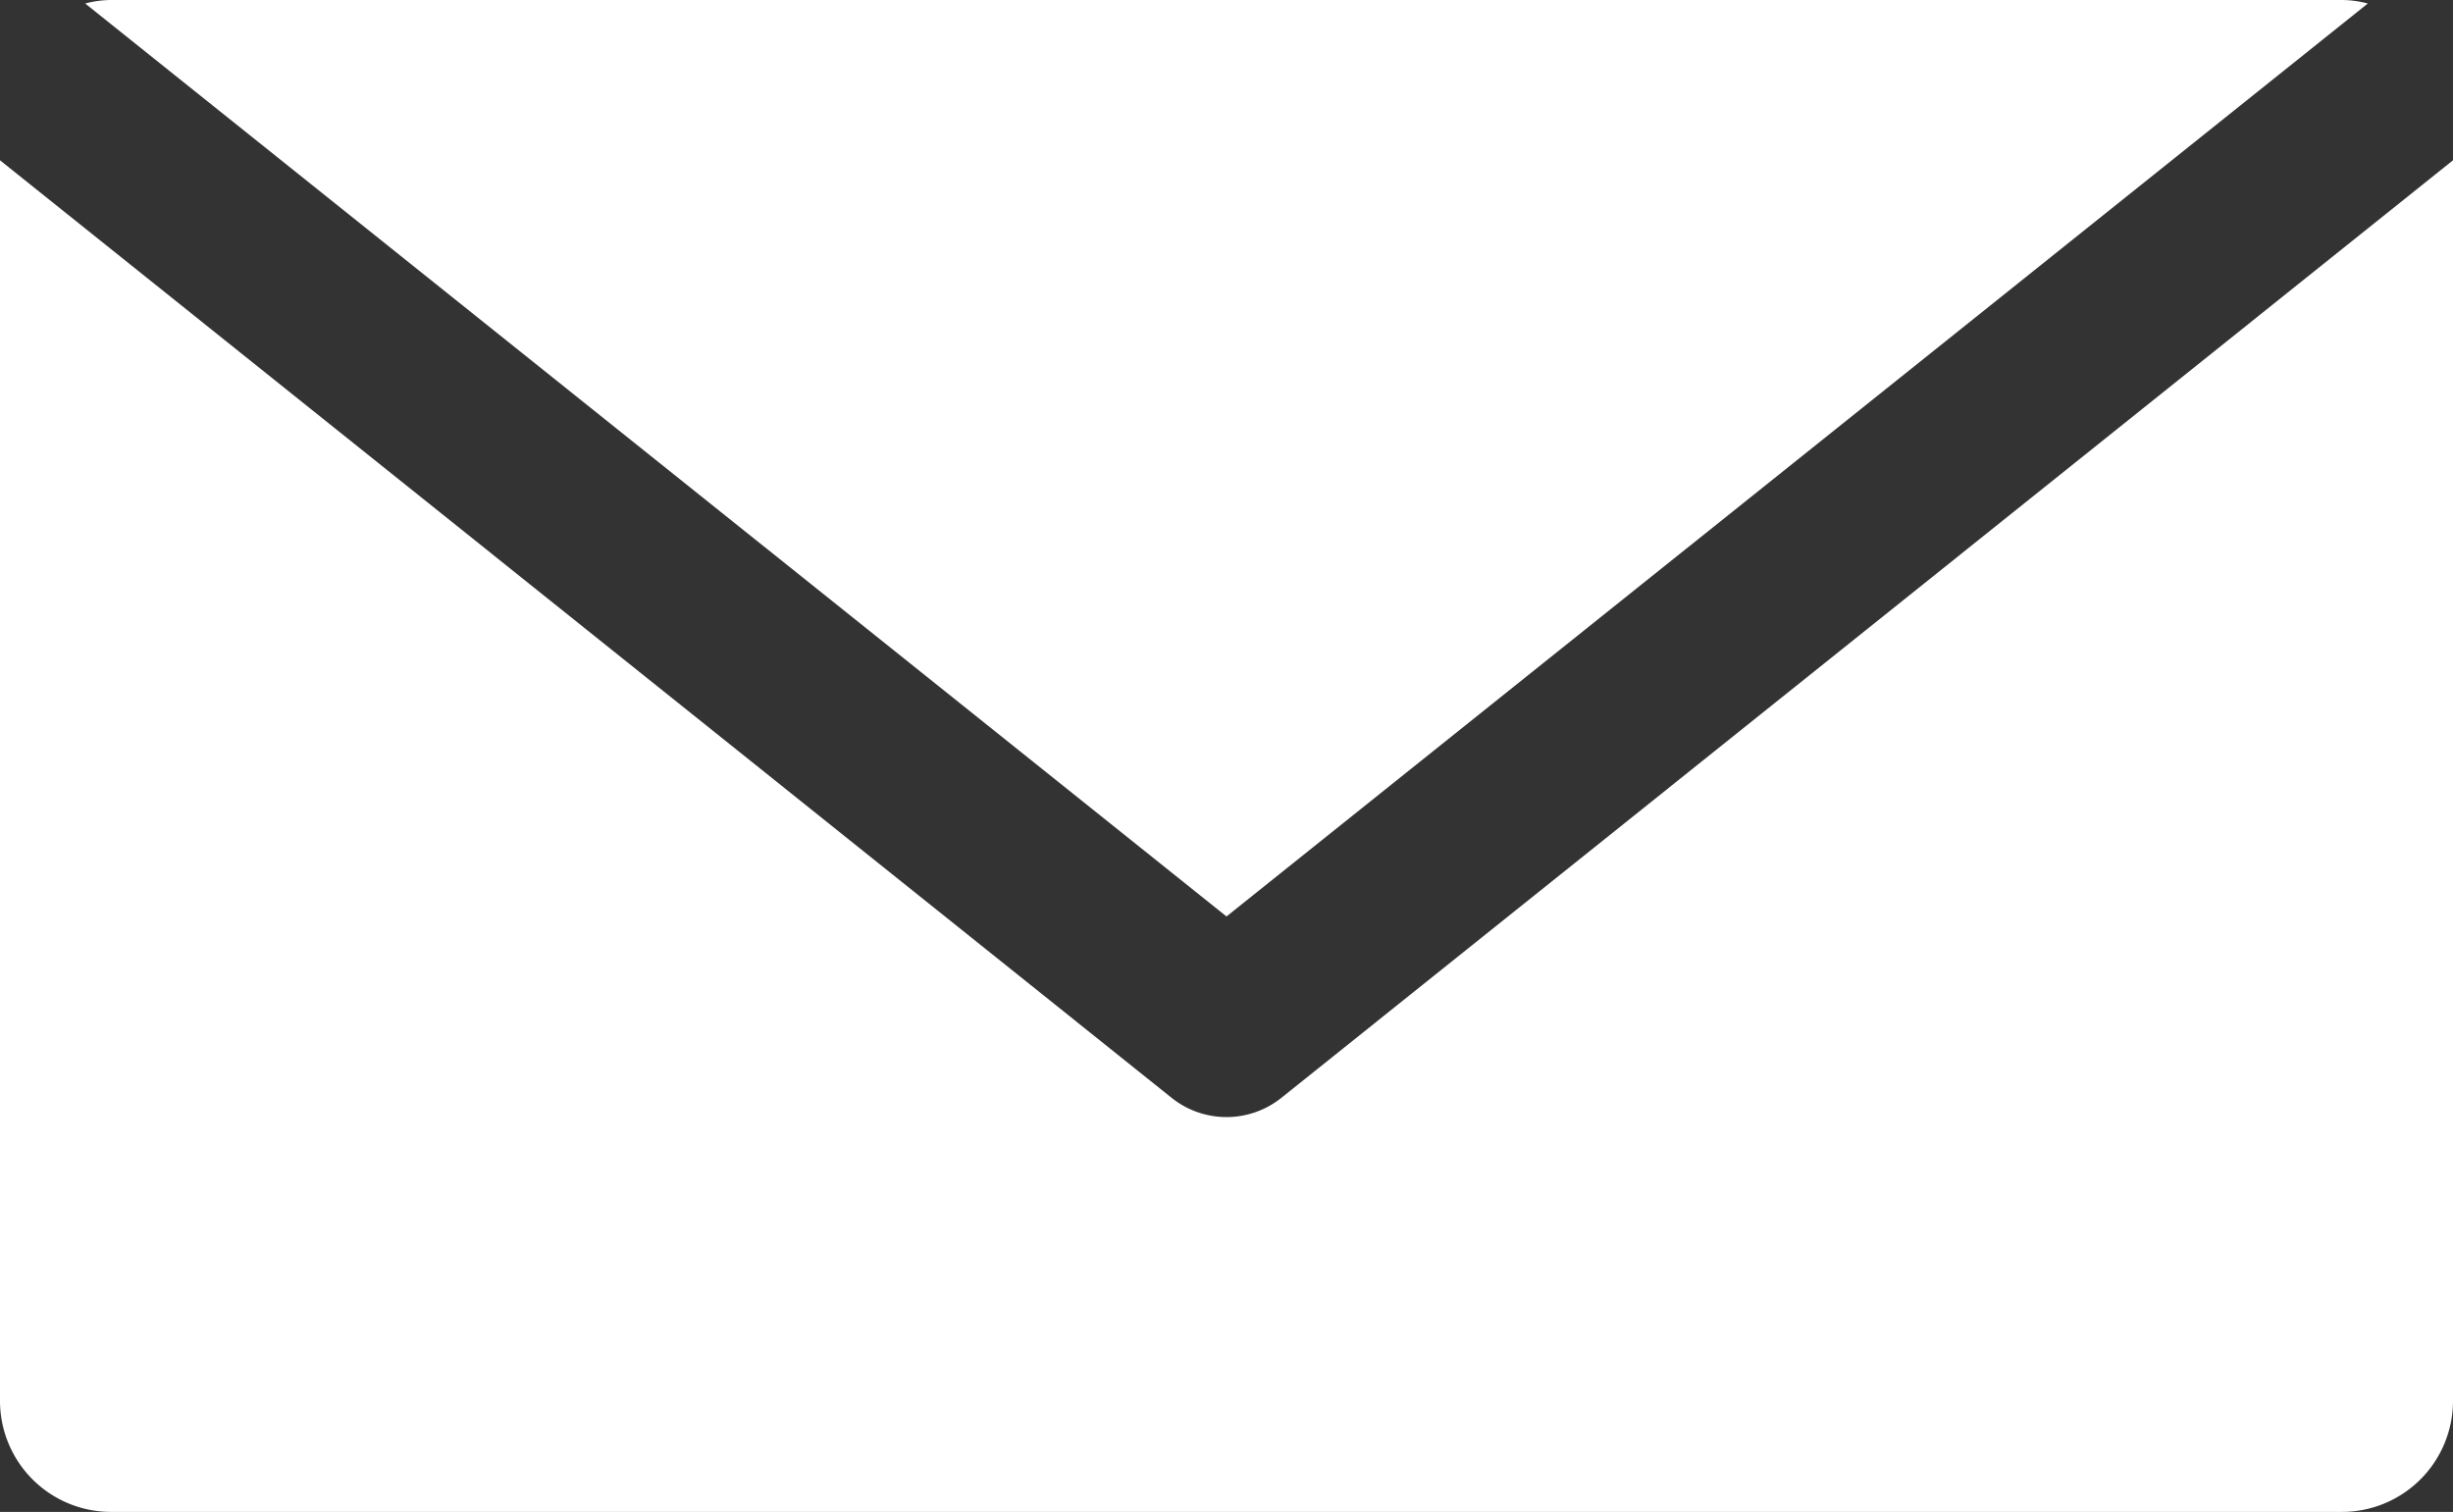 <svg xmlns="http://www.w3.org/2000/svg" viewBox="0 0 55.86 34.43"><rect x="0" y="0" width="55.86" height="34.43" fill="#333333" stroke="none"/><defs><style>.cls-1{fill:#fff;}</style></defs><title>Element 6</title><g id="Ebene_2" data-name="Ebene 2"><g id="Layer_1" data-name="Layer 1"><path class="cls-1" d="M27.93,20.87,53.92.08A2.33,2.33,0,0,0,53.33,0H2.53a2.33,2.33,0,0,0-.59.08Z"/><path class="cls-1" d="M29.18,25a2,2,0,0,1-2.5,0L0,3.65V31.9a2.53,2.53,0,0,0,2.53,2.53h50.8a2.53,2.53,0,0,0,2.53-2.53V3.65Z"/></g></g></svg>